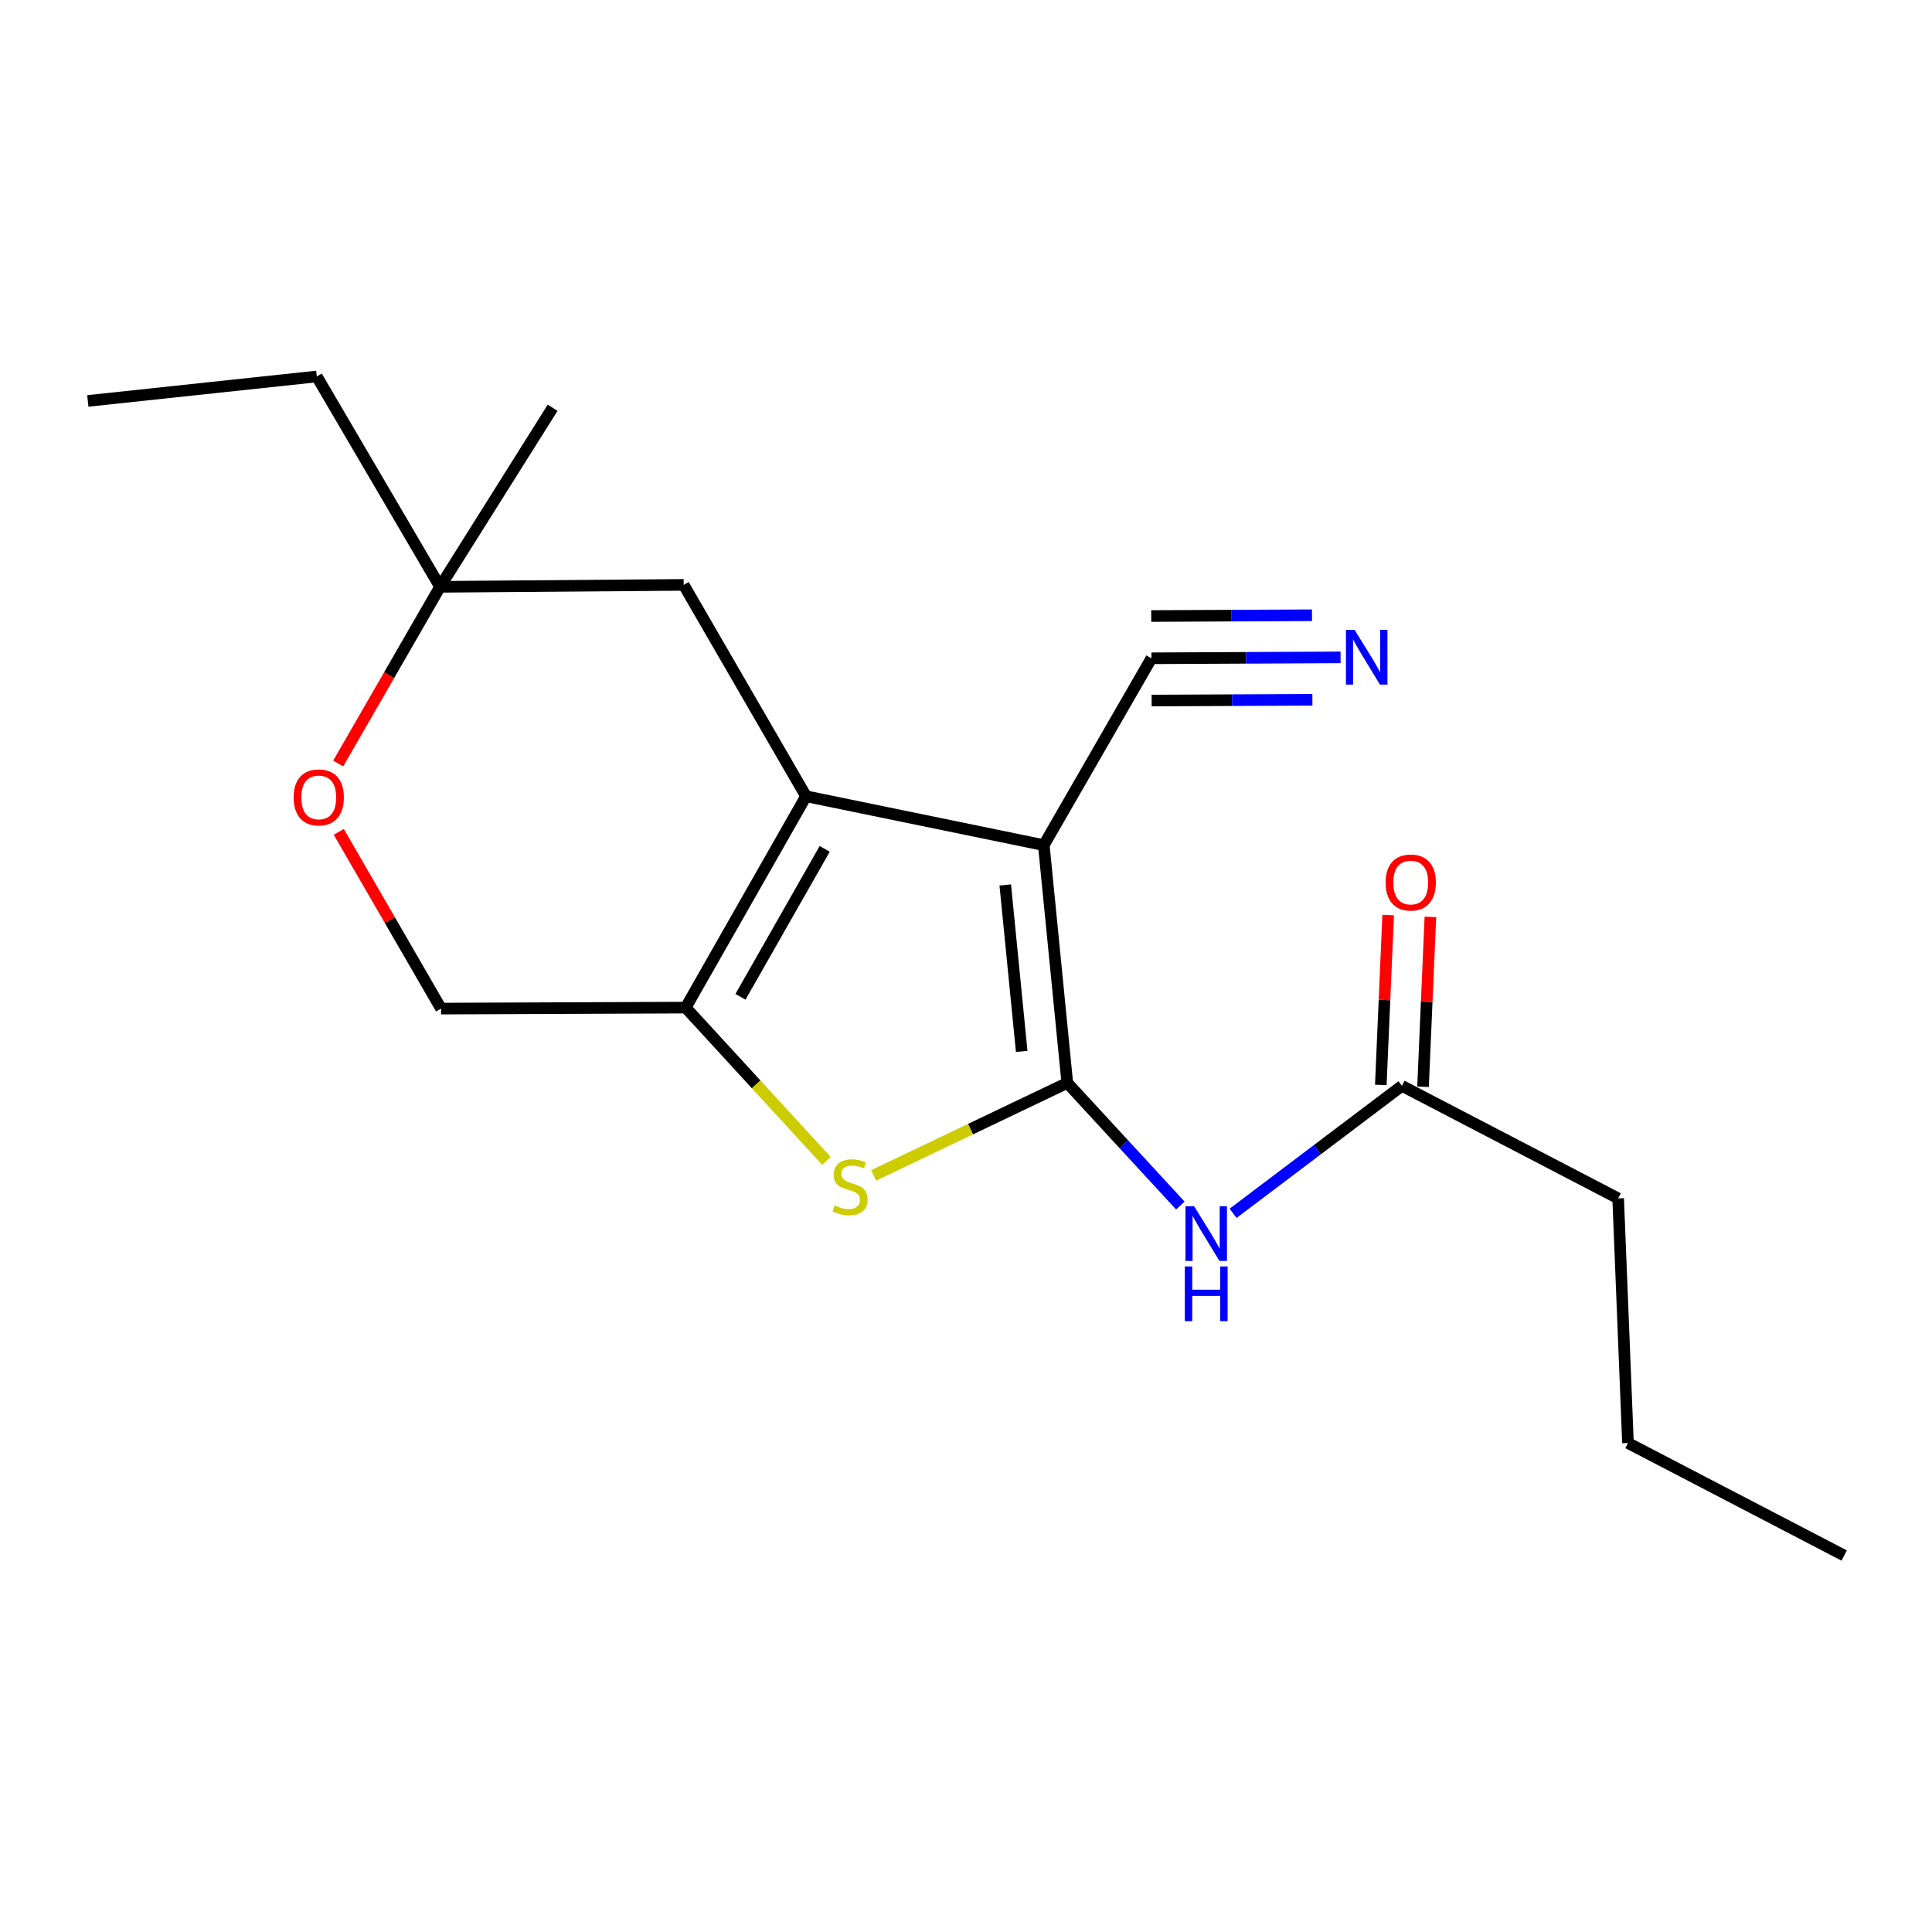 <?xml version='1.0' encoding='iso-8859-1'?>
<svg version='1.1' baseProfile='full'
              xmlns='http://www.w3.org/2000/svg'
                      xmlns:rdkit='http://www.rdkit.org/xml'
                      xmlns:xlink='http://www.w3.org/1999/xlink'
                  xml:space='preserve'
width='1000px' height='1000px' viewBox='0 0 1000 1000'>
<!-- END OF HEADER -->
<rect style='opacity:1.0;fill:#FFFFFF;stroke:none' width='1000' height='1000' x='0' y='0'> </rect>
<path class='bond-0' d='M 552.431,560.513 L 540.265,437.445' style='fill:none;fill-rule:evenodd;stroke:#000000;stroke-width:6px;stroke-linecap:butt;stroke-linejoin:miter;stroke-opacity:1' />
<path class='bond-0' d='M 528.835,544.205 L 520.319,458.058' style='fill:none;fill-rule:evenodd;stroke:#000000;stroke-width:6px;stroke-linecap:butt;stroke-linejoin:miter;stroke-opacity:1' />
<path class='bond-2' d='M 552.431,560.513 L 502.312,584.448' style='fill:none;fill-rule:evenodd;stroke:#000000;stroke-width:6px;stroke-linecap:butt;stroke-linejoin:miter;stroke-opacity:1' />
<path class='bond-2' d='M 502.312,584.448 L 452.192,608.384' style='fill:none;fill-rule:evenodd;stroke:#CCCC00;stroke-width:6px;stroke-linecap:butt;stroke-linejoin:miter;stroke-opacity:1' />
<path class='bond-4' d='M 552.431,560.513 L 581.685,592.25' style='fill:none;fill-rule:evenodd;stroke:#000000;stroke-width:6px;stroke-linecap:butt;stroke-linejoin:miter;stroke-opacity:1' />
<path class='bond-4' d='M 581.685,592.25 L 610.939,623.986' style='fill:none;fill-rule:evenodd;stroke:#0000FF;stroke-width:6px;stroke-linecap:butt;stroke-linejoin:miter;stroke-opacity:1' />
<path class='bond-1' d='M 540.265,437.445 L 417.197,412.141' style='fill:none;fill-rule:evenodd;stroke:#000000;stroke-width:6px;stroke-linecap:butt;stroke-linejoin:miter;stroke-opacity:1' />
<path class='bond-5' d='M 540.265,437.445 L 595.977,340.727' style='fill:none;fill-rule:evenodd;stroke:#000000;stroke-width:6px;stroke-linecap:butt;stroke-linejoin:miter;stroke-opacity:1' />
<path class='bond-7' d='M 417.197,412.141 L 353.877,302.735' style='fill:none;fill-rule:evenodd;stroke:#000000;stroke-width:6px;stroke-linecap:butt;stroke-linejoin:miter;stroke-opacity:1' />
<path class='bond-19' d='M 417.197,412.141 L 354.91,521.536' style='fill:none;fill-rule:evenodd;stroke:#000000;stroke-width:6px;stroke-linecap:butt;stroke-linejoin:miter;stroke-opacity:1' />
<path class='bond-19' d='M 426.865,439.375 L 383.264,515.951' style='fill:none;fill-rule:evenodd;stroke:#000000;stroke-width:6px;stroke-linecap:butt;stroke-linejoin:miter;stroke-opacity:1' />
<path class='bond-3' d='M 427.772,600.893 L 391.341,561.214' style='fill:none;fill-rule:evenodd;stroke:#CCCC00;stroke-width:6px;stroke-linecap:butt;stroke-linejoin:miter;stroke-opacity:1' />
<path class='bond-3' d='M 391.341,561.214 L 354.91,521.536' style='fill:none;fill-rule:evenodd;stroke:#000000;stroke-width:6px;stroke-linecap:butt;stroke-linejoin:miter;stroke-opacity:1' />
<path class='bond-11' d='M 354.91,521.536 L 228.281,522.047' style='fill:none;fill-rule:evenodd;stroke:#000000;stroke-width:6px;stroke-linecap:butt;stroke-linejoin:miter;stroke-opacity:1' />
<path class='bond-9' d='M 638.245,628.01 L 681.938,595.021' style='fill:none;fill-rule:evenodd;stroke:#0000FF;stroke-width:6px;stroke-linecap:butt;stroke-linejoin:miter;stroke-opacity:1' />
<path class='bond-9' d='M 681.938,595.021 L 725.632,562.032' style='fill:none;fill-rule:evenodd;stroke:#000000;stroke-width:6px;stroke-linecap:butt;stroke-linejoin:miter;stroke-opacity:1' />
<path class='bond-6' d='M 595.977,340.727 L 644.927,340.492' style='fill:none;fill-rule:evenodd;stroke:#000000;stroke-width:6px;stroke-linecap:butt;stroke-linejoin:miter;stroke-opacity:1' />
<path class='bond-6' d='M 644.927,340.492 L 693.876,340.257' style='fill:none;fill-rule:evenodd;stroke:#0000FF;stroke-width:6px;stroke-linecap:butt;stroke-linejoin:miter;stroke-opacity:1' />
<path class='bond-6' d='M 596.082,362.603 L 637.689,362.403' style='fill:none;fill-rule:evenodd;stroke:#000000;stroke-width:6px;stroke-linecap:butt;stroke-linejoin:miter;stroke-opacity:1' />
<path class='bond-6' d='M 637.689,362.403 L 679.296,362.204' style='fill:none;fill-rule:evenodd;stroke:#0000FF;stroke-width:6px;stroke-linecap:butt;stroke-linejoin:miter;stroke-opacity:1' />
<path class='bond-6' d='M 595.872,318.851 L 637.479,318.651' style='fill:none;fill-rule:evenodd;stroke:#000000;stroke-width:6px;stroke-linecap:butt;stroke-linejoin:miter;stroke-opacity:1' />
<path class='bond-6' d='M 637.479,318.651 L 679.086,318.451' style='fill:none;fill-rule:evenodd;stroke:#0000FF;stroke-width:6px;stroke-linecap:butt;stroke-linejoin:miter;stroke-opacity:1' />
<path class='bond-10' d='M 353.877,302.735 L 227.771,303.743' style='fill:none;fill-rule:evenodd;stroke:#000000;stroke-width:6px;stroke-linecap:butt;stroke-linejoin:miter;stroke-opacity:1' />
<path class='bond-8' d='M 175.354,430.572 L 201.818,476.309' style='fill:none;fill-rule:evenodd;stroke:#FF0000;stroke-width:6px;stroke-linecap:butt;stroke-linejoin:miter;stroke-opacity:1' />
<path class='bond-8' d='M 201.818,476.309 L 228.281,522.047' style='fill:none;fill-rule:evenodd;stroke:#000000;stroke-width:6px;stroke-linecap:butt;stroke-linejoin:miter;stroke-opacity:1' />
<path class='bond-20' d='M 175.053,395.189 L 201.412,349.466' style='fill:none;fill-rule:evenodd;stroke:#FF0000;stroke-width:6px;stroke-linecap:butt;stroke-linejoin:miter;stroke-opacity:1' />
<path class='bond-20' d='M 201.412,349.466 L 227.771,303.743' style='fill:none;fill-rule:evenodd;stroke:#000000;stroke-width:6px;stroke-linecap:butt;stroke-linejoin:miter;stroke-opacity:1' />
<path class='bond-12' d='M 736.56,562.505 L 738.462,518.541' style='fill:none;fill-rule:evenodd;stroke:#000000;stroke-width:6px;stroke-linecap:butt;stroke-linejoin:miter;stroke-opacity:1' />
<path class='bond-12' d='M 738.462,518.541 L 740.365,474.577' style='fill:none;fill-rule:evenodd;stroke:#FF0000;stroke-width:6px;stroke-linecap:butt;stroke-linejoin:miter;stroke-opacity:1' />
<path class='bond-12' d='M 714.704,561.559 L 716.606,517.595' style='fill:none;fill-rule:evenodd;stroke:#000000;stroke-width:6px;stroke-linecap:butt;stroke-linejoin:miter;stroke-opacity:1' />
<path class='bond-12' d='M 716.606,517.595 L 718.509,473.631' style='fill:none;fill-rule:evenodd;stroke:#FF0000;stroke-width:6px;stroke-linecap:butt;stroke-linejoin:miter;stroke-opacity:1' />
<path class='bond-13' d='M 725.632,562.032 L 837.555,620.284' style='fill:none;fill-rule:evenodd;stroke:#000000;stroke-width:6px;stroke-linecap:butt;stroke-linejoin:miter;stroke-opacity:1' />
<path class='bond-14' d='M 227.771,303.743 L 163.965,194.859' style='fill:none;fill-rule:evenodd;stroke:#000000;stroke-width:6px;stroke-linecap:butt;stroke-linejoin:miter;stroke-opacity:1' />
<path class='bond-15' d='M 227.771,303.743 L 286.035,211.06' style='fill:none;fill-rule:evenodd;stroke:#000000;stroke-width:6px;stroke-linecap:butt;stroke-linejoin:miter;stroke-opacity:1' />
<path class='bond-16' d='M 837.555,620.284 L 842.635,746.901' style='fill:none;fill-rule:evenodd;stroke:#000000;stroke-width:6px;stroke-linecap:butt;stroke-linejoin:miter;stroke-opacity:1' />
<path class='bond-17' d='M 163.965,194.859 L 45.455,207.523' style='fill:none;fill-rule:evenodd;stroke:#000000;stroke-width:6px;stroke-linecap:butt;stroke-linejoin:miter;stroke-opacity:1' />
<path class='bond-18' d='M 842.635,746.901 L 954.545,805.141' style='fill:none;fill-rule:evenodd;stroke:#000000;stroke-width:6px;stroke-linecap:butt;stroke-linejoin:miter;stroke-opacity:1' />
<path  class='atom-3' d='M 431.998 623.928
Q 432.318 624.048, 433.638 624.608
Q 434.958 625.168, 436.398 625.528
Q 437.878 625.848, 439.318 625.848
Q 441.998 625.848, 443.558 624.568
Q 445.118 623.248, 445.118 620.968
Q 445.118 619.408, 444.318 618.448
Q 443.558 617.488, 442.358 616.968
Q 441.158 616.448, 439.158 615.848
Q 436.638 615.088, 435.118 614.368
Q 433.638 613.648, 432.558 612.128
Q 431.518 610.608, 431.518 608.048
Q 431.518 604.488, 433.918 602.288
Q 436.358 600.088, 441.158 600.088
Q 444.438 600.088, 448.158 601.648
L 447.238 604.728
Q 443.838 603.328, 441.278 603.328
Q 438.518 603.328, 436.998 604.488
Q 435.478 605.608, 435.518 607.568
Q 435.518 609.088, 436.278 610.008
Q 437.078 610.928, 438.198 611.448
Q 439.358 611.968, 441.278 612.568
Q 443.838 613.368, 445.358 614.168
Q 446.878 614.968, 447.958 616.608
Q 449.078 618.208, 449.078 620.968
Q 449.078 624.888, 446.438 627.008
Q 443.838 629.088, 439.478 629.088
Q 436.958 629.088, 435.038 628.528
Q 433.158 628.008, 430.918 627.088
L 431.998 623.928
' fill='#CCCC00'/>
<path  class='atom-5' d='M 618.072 624.355
L 627.352 639.355
Q 628.272 640.835, 629.752 643.515
Q 631.232 646.195, 631.312 646.355
L 631.312 624.355
L 635.072 624.355
L 635.072 652.675
L 631.192 652.675
L 621.232 636.275
Q 620.072 634.355, 618.832 632.155
Q 617.632 629.955, 617.272 629.275
L 617.272 652.675
L 613.592 652.675
L 613.592 624.355
L 618.072 624.355
' fill='#0000FF'/>
<path  class='atom-5' d='M 613.252 655.507
L 617.092 655.507
L 617.092 667.547
L 631.572 667.547
L 631.572 655.507
L 635.412 655.507
L 635.412 683.827
L 631.572 683.827
L 631.572 670.747
L 617.092 670.747
L 617.092 683.827
L 613.252 683.827
L 613.252 655.507
' fill='#0000FF'/>
<path  class='atom-7' d='M 701.142 326.032
L 710.422 341.032
Q 711.342 342.512, 712.822 345.192
Q 714.302 347.872, 714.382 348.032
L 714.382 326.032
L 718.142 326.032
L 718.142 354.352
L 714.262 354.352
L 704.302 337.952
Q 703.142 336.032, 701.902 333.832
Q 700.702 331.632, 700.342 330.952
L 700.342 354.352
L 696.662 354.352
L 696.662 326.032
L 701.142 326.032
' fill='#0000FF'/>
<path  class='atom-9' d='M 151.985 412.732
Q 151.985 405.932, 155.345 402.132
Q 158.705 398.332, 164.985 398.332
Q 171.265 398.332, 174.625 402.132
Q 177.985 405.932, 177.985 412.732
Q 177.985 419.612, 174.585 423.532
Q 171.185 427.412, 164.985 427.412
Q 158.745 427.412, 155.345 423.532
Q 151.985 419.652, 151.985 412.732
M 164.985 424.212
Q 169.305 424.212, 171.625 421.332
Q 173.985 418.412, 173.985 412.732
Q 173.985 407.172, 171.625 404.372
Q 169.305 401.532, 164.985 401.532
Q 160.665 401.532, 158.305 404.332
Q 155.985 407.132, 155.985 412.732
Q 155.985 418.452, 158.305 421.332
Q 160.665 424.212, 164.985 424.212
' fill='#FF0000'/>
<path  class='atom-13' d='M 717.19 456.789
Q 717.19 449.989, 720.55 446.189
Q 723.91 442.389, 730.19 442.389
Q 736.47 442.389, 739.83 446.189
Q 743.19 449.989, 743.19 456.789
Q 743.19 463.669, 739.79 467.589
Q 736.39 471.469, 730.19 471.469
Q 723.95 471.469, 720.55 467.589
Q 717.19 463.709, 717.19 456.789
M 730.19 468.269
Q 734.51 468.269, 736.83 465.389
Q 739.19 462.469, 739.19 456.789
Q 739.19 451.229, 736.83 448.429
Q 734.51 445.589, 730.19 445.589
Q 725.87 445.589, 723.51 448.389
Q 721.19 451.189, 721.19 456.789
Q 721.19 462.509, 723.51 465.389
Q 725.87 468.269, 730.19 468.269
' fill='#FF0000'/>
</svg>
